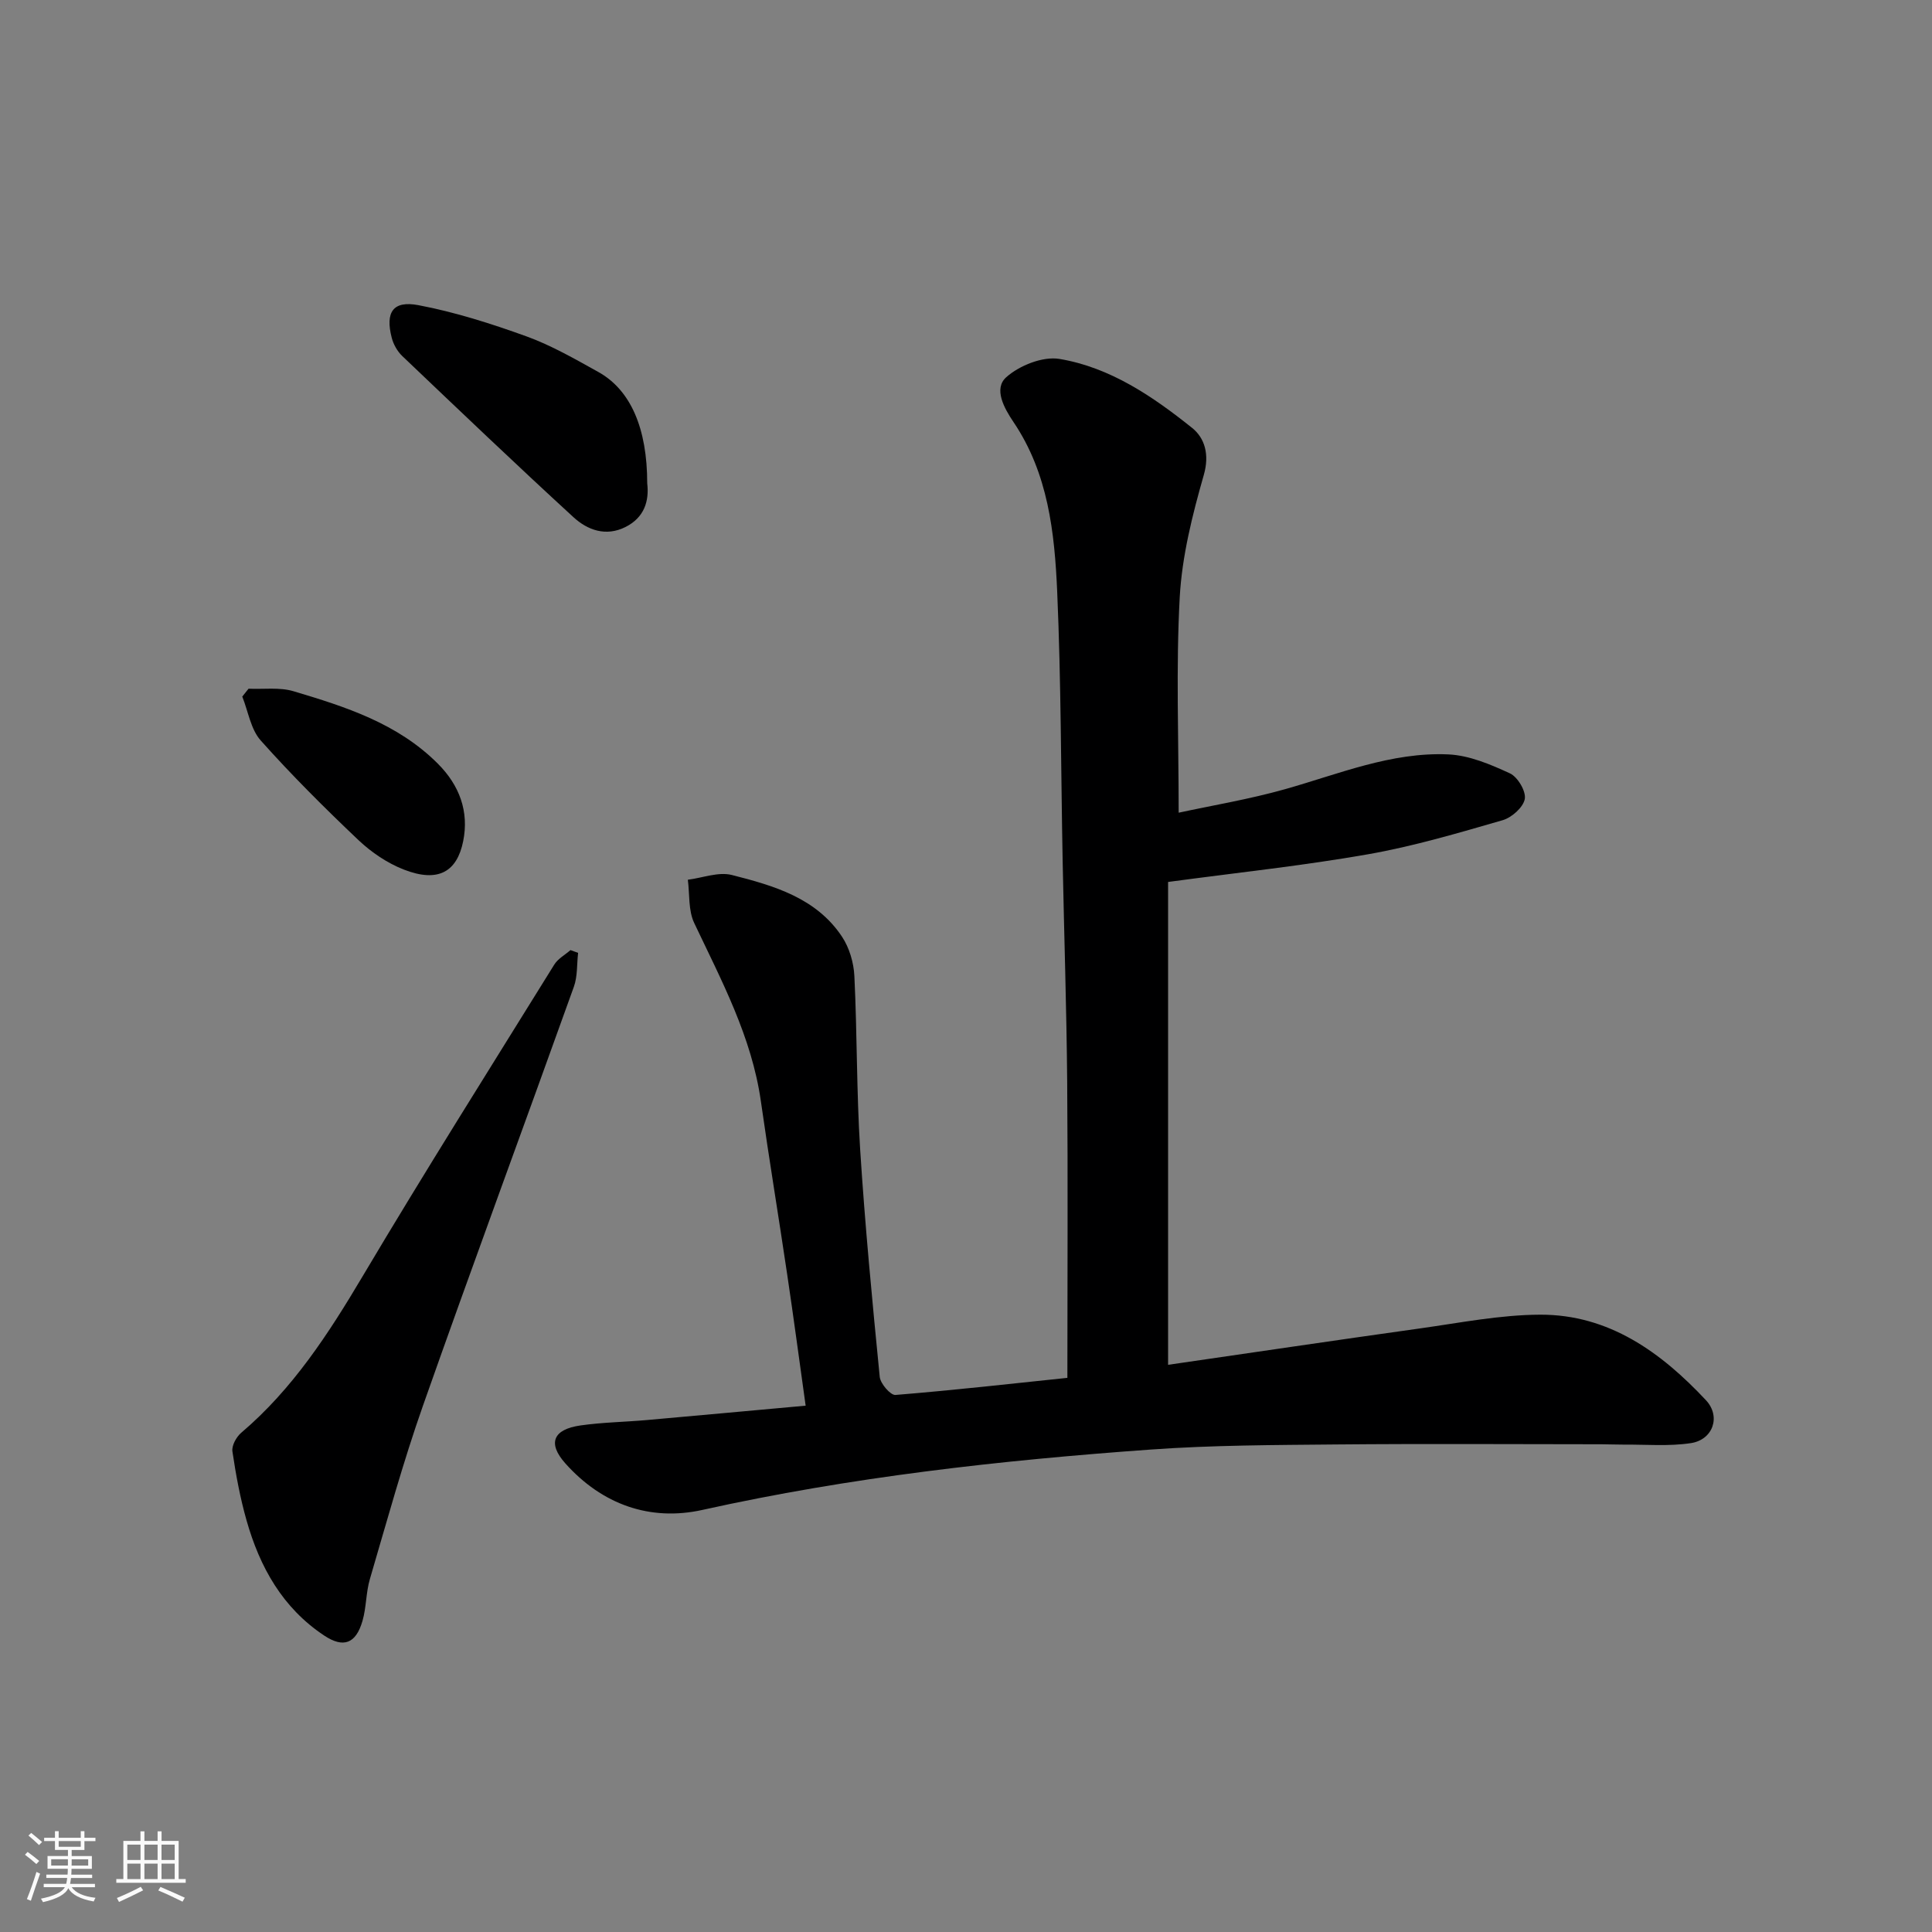 <svg enable-background="new 0 0 400 400" viewBox="0 0 400 400" xmlns="http://www.w3.org/2000/svg"><rect x="0" y="0" width="400" height="400" fill="#808080" stroke="none"/><path d="m5.17 384 .55-.58c.85.61 1.65 1.24 2.4 1.87l-.59.64c-.83-.73-1.62-1.38-2.36-1.93m1.22 9.53-.82-.34c.71-1.76 1.37-3.64 1.98-5.63.24.13.5.25.76.36-.6 1.67-1.24 3.54-1.92 5.61m-.5-13.5.57-.54c.56.44 1.31 1.06 2.26 1.87l-.64.64c-.68-.66-1.41-1.32-2.19-1.97m3.25.46h2.24v-1.36h.77v1.36h4.57v-1.36h.76v1.36h2.28v.69h-2.28v1.84h-2.64v1.26h4.18v2.64h-4.21c0 .45-.02.86-.05 1.21h4.32v.69h-4.38c-.04.34-.1.75-.19 1.22h5.15v.69h-4.82c.87 1.19 2.51 1.92 4.93 2.19-.17.31-.3.57-.37.76-2.77-.49-4.52-1.41-5.26-2.76-.56 1.26-2.3 2.23-5.24 2.9-.12-.24-.26-.48-.43-.72 2.73-.55 4.38-1.34 4.96-2.38h-4.38v-.69h4.65c.1-.38.17-.79.21-1.22h-4.32v-.69h4.4c.03-.34.05-.75.05-1.21h-4.2v-2.64h4.23v-1.26h-2.69v-1.84h-2.24zm1.46 4.46v1.29h3.45c.01-.4.02-.57.01-.53v-.32-.45h-3.46zm1.55-2.59h4.57v-1.19h-4.57zm6.11 2.59h-3.42v.77c-.01.19-.01.37-.02.53h3.44z" fill="#fafafa"/><path d="m32.63 379.16h.82v1.98h3.54v7.89h1.46v.78h-14.37v-.78h1.46v-7.89h3.54v-1.98h.82v1.98h2.73zm-3.49 11.48.5.73c-1.61.82-3.28 1.63-5 2.41-.13-.27-.28-.55-.44-.82 1.75-.72 3.4-1.49 4.94-2.32m-2.78-5.55h2.73v-3.18h-2.73zm0 3.95h2.73v-3.2h-2.73zm3.54-3.95h2.73v-3.18h-2.73zm0 3.95h2.73v-3.2h-2.73zm7.89 4.68c-1.84-.92-3.51-1.7-5.02-2.32l.45-.73c1.89.8 3.57 1.55 5.04 2.23zm-1.62-11.81h-2.73v3.18h2.73zm-2.73 7.13h2.73v-3.2h-2.73z" fill="#fafafa"/><g fill="#000001"><path d="m166.8 291.03c-1.32-9.43-2.5-18.31-3.82-27.17-1.77-11.96-3.75-23.89-5.45-35.86-1.9-13.35-8.16-24.99-13.81-36.92-1.23-2.6-.92-5.94-1.31-8.94 3.05-.38 6.34-1.69 9.12-.98 8.66 2.2 17.47 4.73 22.81 12.79 1.52 2.3 2.42 5.38 2.55 8.15.58 11.92.44 23.88 1.19 35.78 1 15.75 2.51 31.48 4.06 47.19.14 1.4 2.23 3.82 3.25 3.74 12.17-.99 24.32-2.36 35.6-3.54 0-21.06.12-41.14-.04-61.22-.13-15.27-.64-30.53-.94-45.79-.36-18.6-.32-37.21-1.13-55.78-.54-12.22-1.86-24.47-9.06-35.12-1.91-2.83-4.16-6.87-1.49-9.26 2.73-2.43 7.55-4.36 11.01-3.79 10.5 1.75 19.31 7.75 27.47 14.28 2.6 2.08 3.65 5.48 2.42 9.76-2.36 8.25-4.51 16.79-4.98 25.31-.79 14.53-.22 29.14-.22 44.6 6.99-1.51 14.61-2.78 22-4.86 11.14-3.14 22.02-7.73 33.81-7.21 4.34.19 8.75 2.07 12.78 3.93 1.6.74 3.36 3.7 3.07 5.3-.31 1.72-2.69 3.84-4.57 4.39-9.21 2.66-18.46 5.4-27.89 7.06-13.37 2.35-26.91 3.78-41.39 5.73v99.97c17.04-2.47 34.61-5.08 52.19-7.54 8.27-1.16 16.57-2.81 24.86-2.84 14.22-.04 25.02 7.79 34.3 17.7 3.16 3.38 1.46 8.19-3.09 8.89-4.59.7-9.35.27-14.03.31-1.5.01-3-.07-4.5-.07-18.33-.01-36.66-.13-54.98.04-12.77.12-25.56.14-38.29 1.05-31.2 2.23-62.23 5.7-92.86 12.5-10.84 2.41-20.79-1.11-28.4-9.64-3.7-4.15-2.56-7.04 3.16-7.85 4.56-.65 9.19-.71 13.79-1.12 10.93-.97 21.86-1.98 32.81-2.97z"/><path d="m119.69 197.28c-.27 2.34-.1 4.84-.87 7-10.37 28.94-21.04 57.76-31.25 86.75-4.15 11.79-7.46 23.89-10.99 35.9-.82 2.78-.72 5.83-1.52 8.62-1.38 4.82-3.99 5.69-7.93 3.08-8.64-5.73-13.34-14.18-16.08-23.83-1.33-4.67-2.22-9.49-2.93-14.3-.18-1.2.81-3 1.82-3.86 10.65-9.05 18.06-20.48 25.12-32.37 12.9-21.72 26.38-43.08 39.69-64.55.76-1.23 2.22-2.02 3.36-3.01.53.18 1.06.37 1.58.57z"/><path d="m134 100.07c.43 3.64-.58 7.07-4.5 9.04-4.06 2.04-7.86.64-10.77-2.03-11.96-10.97-23.7-22.18-35.46-33.38-1.01-.97-1.82-2.41-2.17-3.78-1.35-5.25.23-7.74 5.52-6.74 7.61 1.44 15.1 3.83 22.4 6.47 5.16 1.87 10.02 4.68 14.85 7.36 6.71 3.73 10.13 11.68 10.13 23.06z"/><path d="m51.46 142.59c3.11.14 6.41-.34 9.3.52 10.8 3.22 21.55 6.66 29.86 14.97 4.53 4.52 6.52 9.95 5.27 16.11-1.27 6.24-5.1 8.64-12.27 5.85-3.42-1.33-6.71-3.56-9.39-6.09-6.99-6.63-13.84-13.45-20.25-20.64-2.07-2.32-2.59-6.02-3.82-9.09.43-.54.87-1.08 1.3-1.63z"/></g></svg>